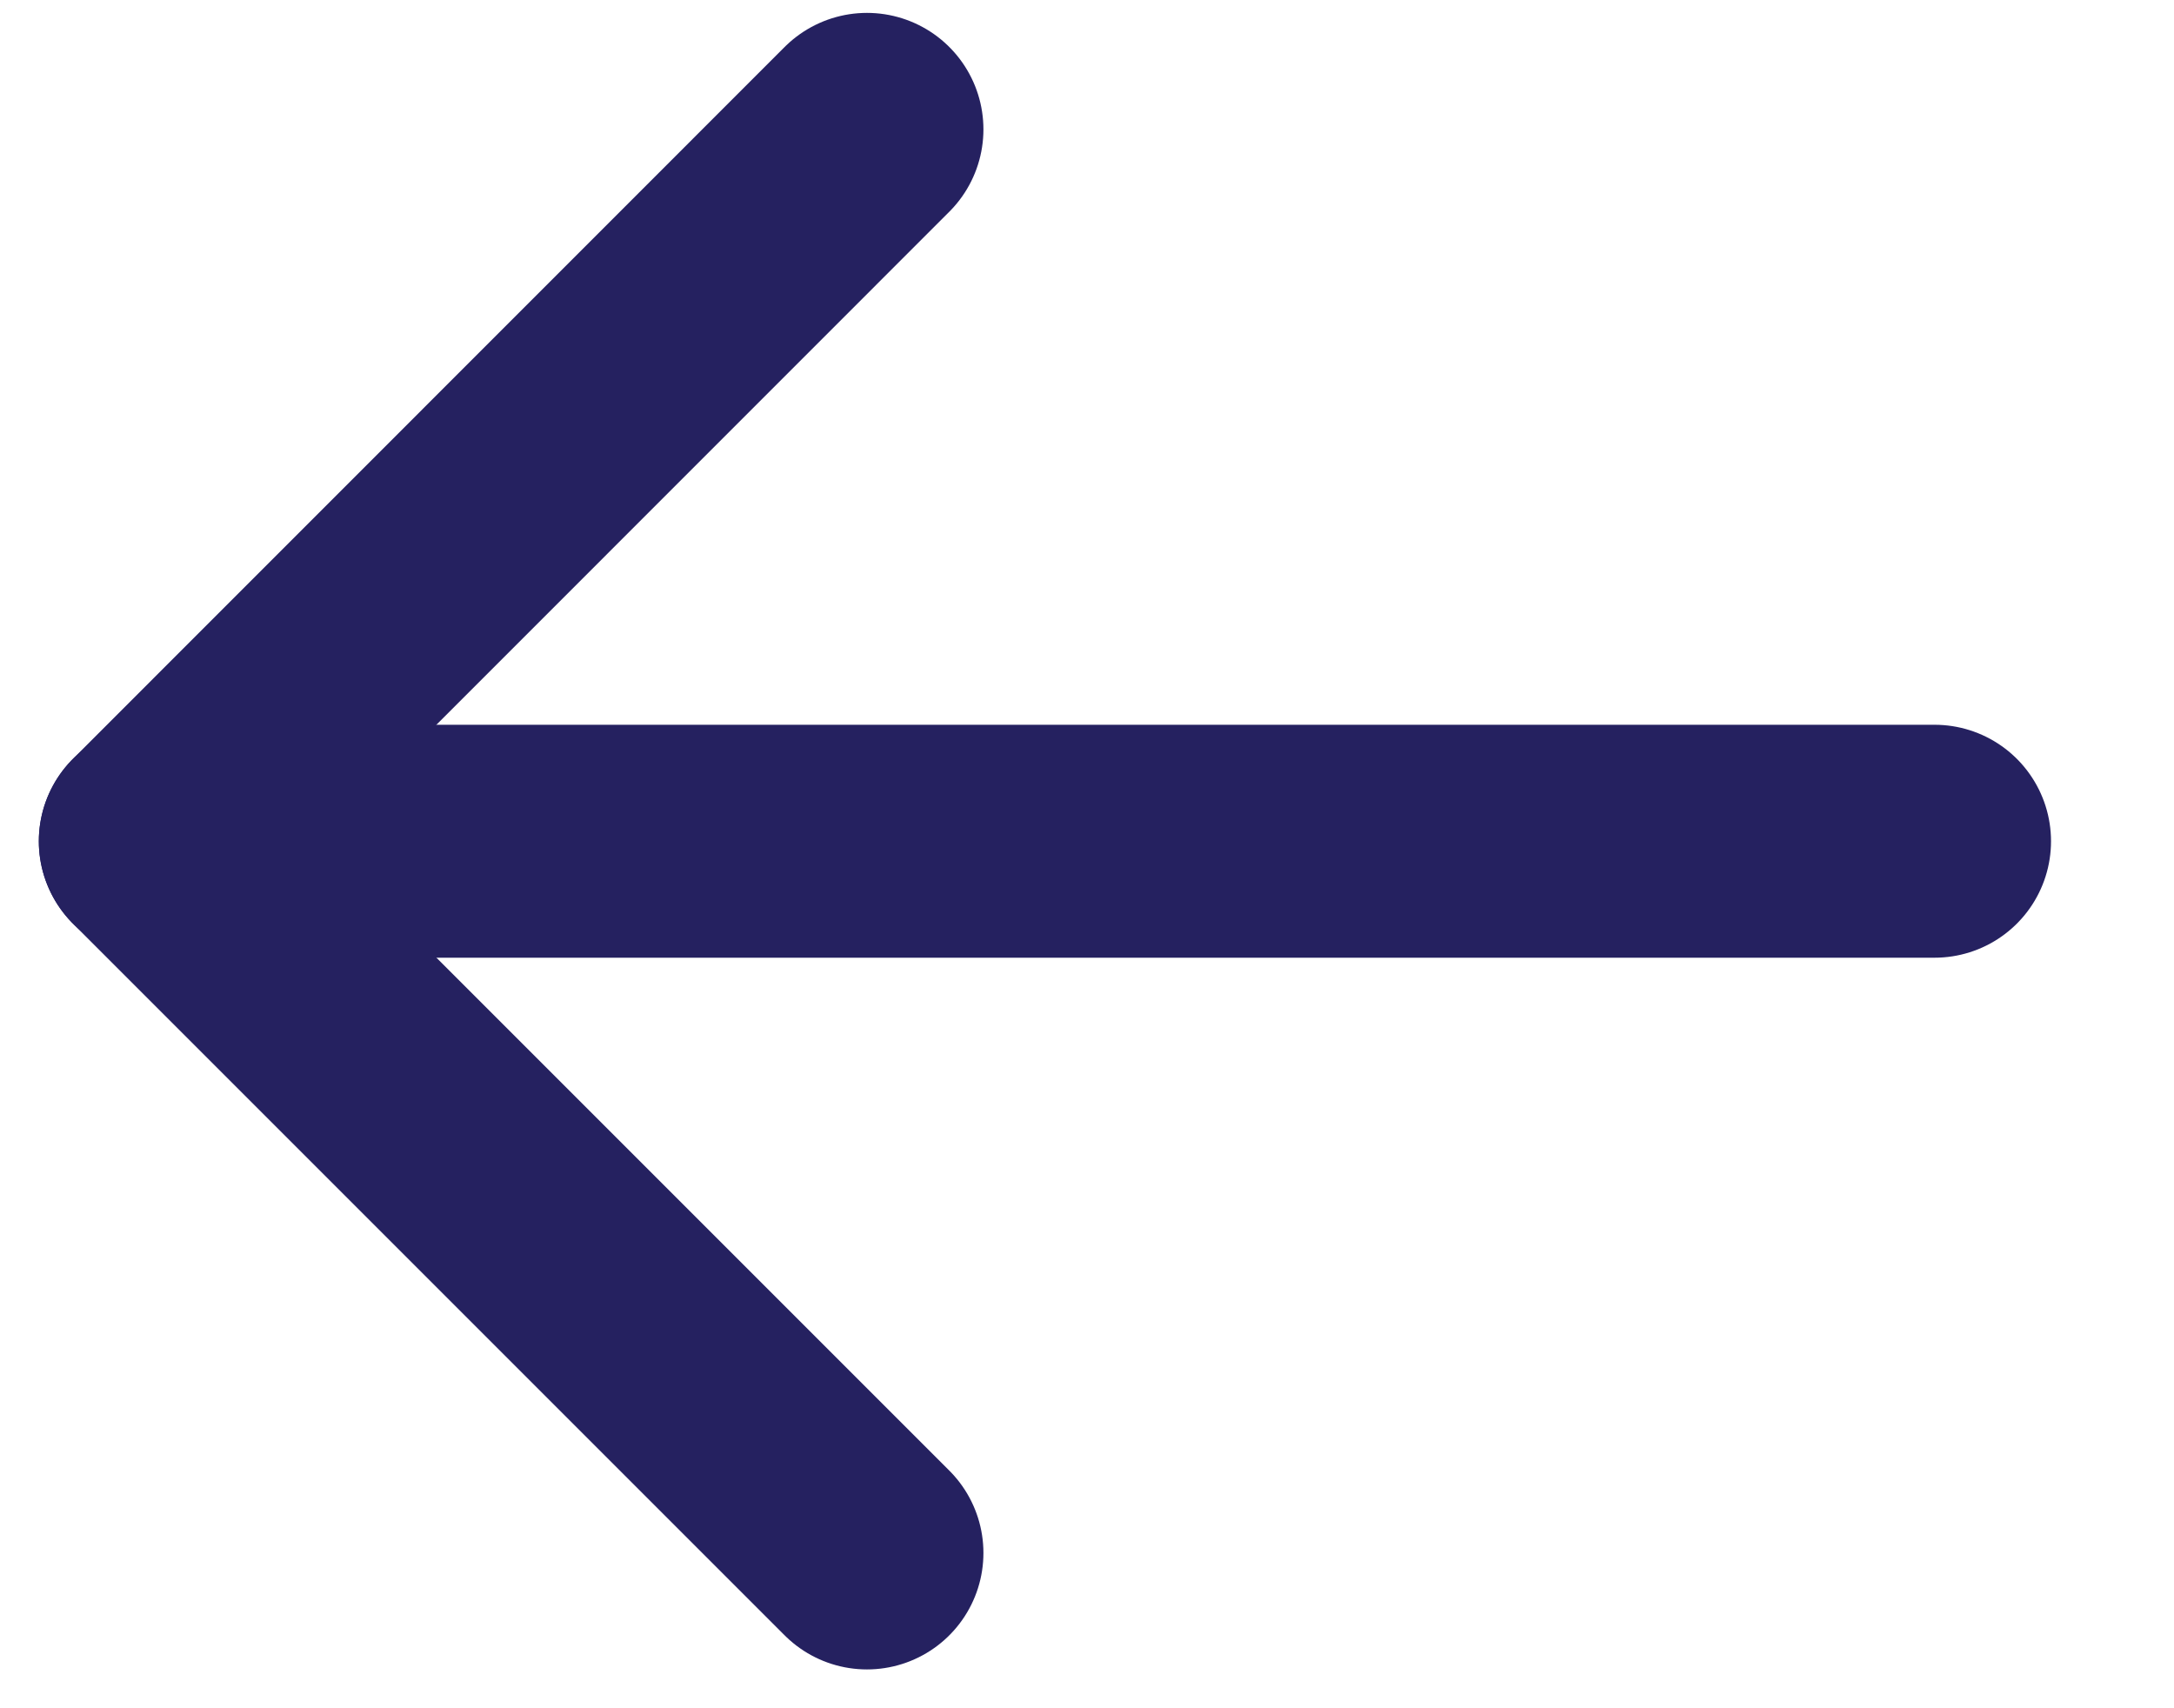 <svg width="14" height="11" viewBox="0 0 14 11" fill="none" xmlns="http://www.w3.org/2000/svg">
<path d="M12.458 5.417L1 5.417" stroke="#252160" stroke-width="1.5" stroke-linecap="round" stroke-linejoin="round"/>
<path d="M5.583 0.833L1 5.417L5.583 10" stroke="#252160" stroke-width="1.5" stroke-linecap="round" stroke-linejoin="round"/>
</svg>
